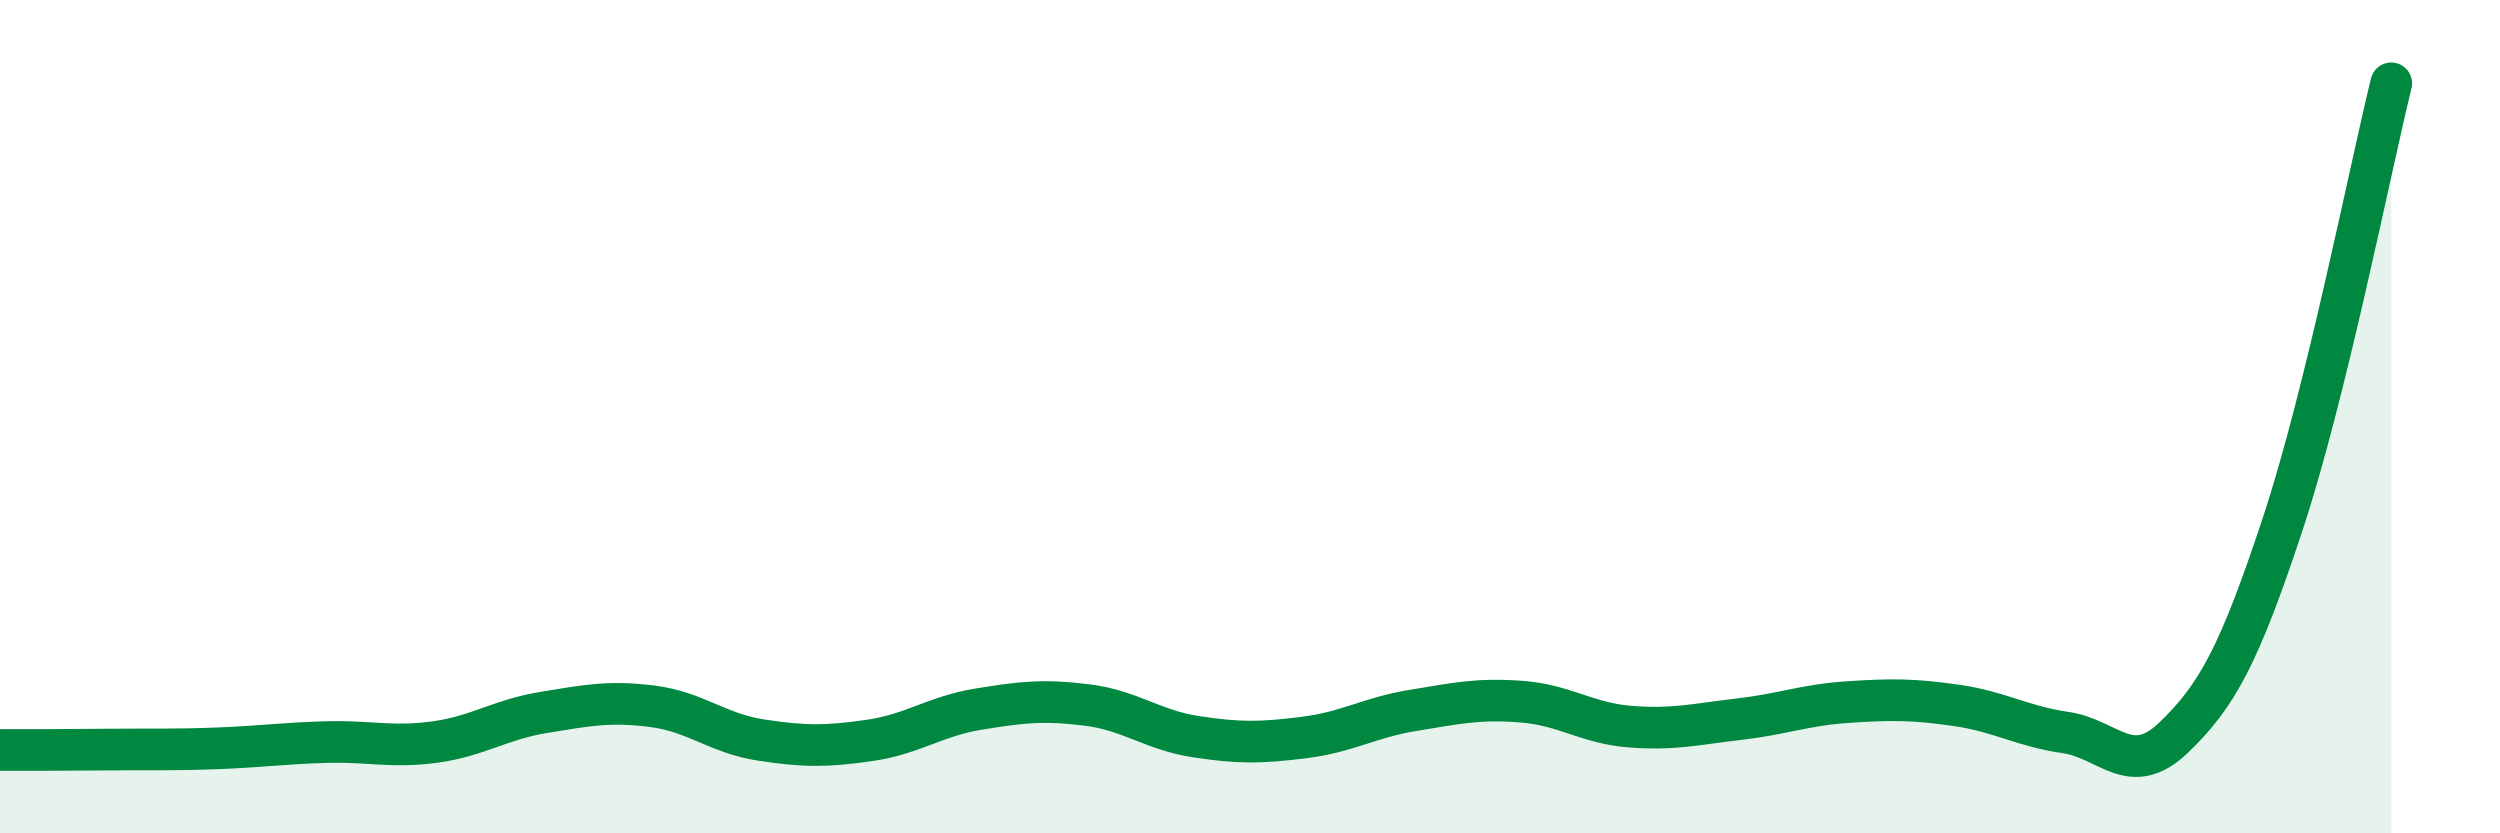 
    <svg width="60" height="20" viewBox="0 0 60 20" xmlns="http://www.w3.org/2000/svg">
      <path
        d="M 0,18 C 0.52,18 1.57,18 2.61,17.99 C 3.65,17.98 4.18,18 5.22,17.96 C 6.26,17.92 6.79,17.84 7.83,17.81 C 8.87,17.78 9.39,17.95 10.43,17.81 C 11.47,17.67 12,17.27 13.04,17.1 C 14.08,16.93 14.61,16.82 15.65,16.95 C 16.69,17.08 17.22,17.6 18.26,17.76 C 19.3,17.92 19.83,17.92 20.87,17.77 C 21.91,17.62 22.44,17.19 23.48,17.02 C 24.52,16.85 25.05,16.79 26.09,16.92 C 27.13,17.05 27.66,17.52 28.7,17.68 C 29.74,17.84 30.26,17.83 31.3,17.7 C 32.34,17.57 32.87,17.22 33.91,17.05 C 34.95,16.88 35.48,16.76 36.52,16.84 C 37.56,16.92 38.09,17.36 39.13,17.44 C 40.17,17.52 40.7,17.38 41.74,17.26 C 42.78,17.14 43.31,16.92 44.35,16.85 C 45.39,16.78 45.92,16.78 46.96,16.93 C 48,17.08 48.53,17.43 49.57,17.58 C 50.61,17.73 51.13,18.7 52.17,17.7 C 53.21,16.7 53.74,15.73 54.78,12.59 C 55.82,9.45 56.87,4.12 57.39,2L57.39 20L0 20Z"
        fill="#008740"
        opacity="0.1"
        stroke-linecap="round"
        stroke-linejoin="round"
      />
      <path
        d="M 0,18 C 0.52,18 1.57,18 2.61,17.99 C 3.65,17.98 4.18,18 5.22,17.96 C 6.26,17.92 6.79,17.84 7.83,17.81 C 8.87,17.78 9.39,17.95 10.43,17.81 C 11.47,17.67 12,17.27 13.04,17.1 C 14.08,16.93 14.61,16.82 15.65,16.95 C 16.69,17.08 17.22,17.6 18.26,17.76 C 19.3,17.92 19.83,17.92 20.87,17.77 C 21.91,17.62 22.44,17.19 23.48,17.02 C 24.52,16.85 25.05,16.79 26.09,16.92 C 27.13,17.05 27.66,17.52 28.7,17.68 C 29.74,17.84 30.26,17.83 31.3,17.7 C 32.34,17.57 32.87,17.22 33.91,17.05 C 34.95,16.88 35.48,16.76 36.52,16.84 C 37.56,16.92 38.09,17.36 39.13,17.44 C 40.17,17.52 40.7,17.38 41.74,17.26 C 42.78,17.14 43.31,16.92 44.35,16.85 C 45.39,16.78 45.92,16.78 46.96,16.93 C 48,17.08 48.53,17.43 49.57,17.58 C 50.61,17.73 51.13,18.7 52.17,17.7 C 53.21,16.7 53.74,15.73 54.78,12.59 C 55.82,9.45 56.87,4.12 57.39,2"
        stroke="#008740"
        stroke-width="1"
        fill="none"
        stroke-linecap="round"
        stroke-linejoin="round"
      />
    </svg>
  